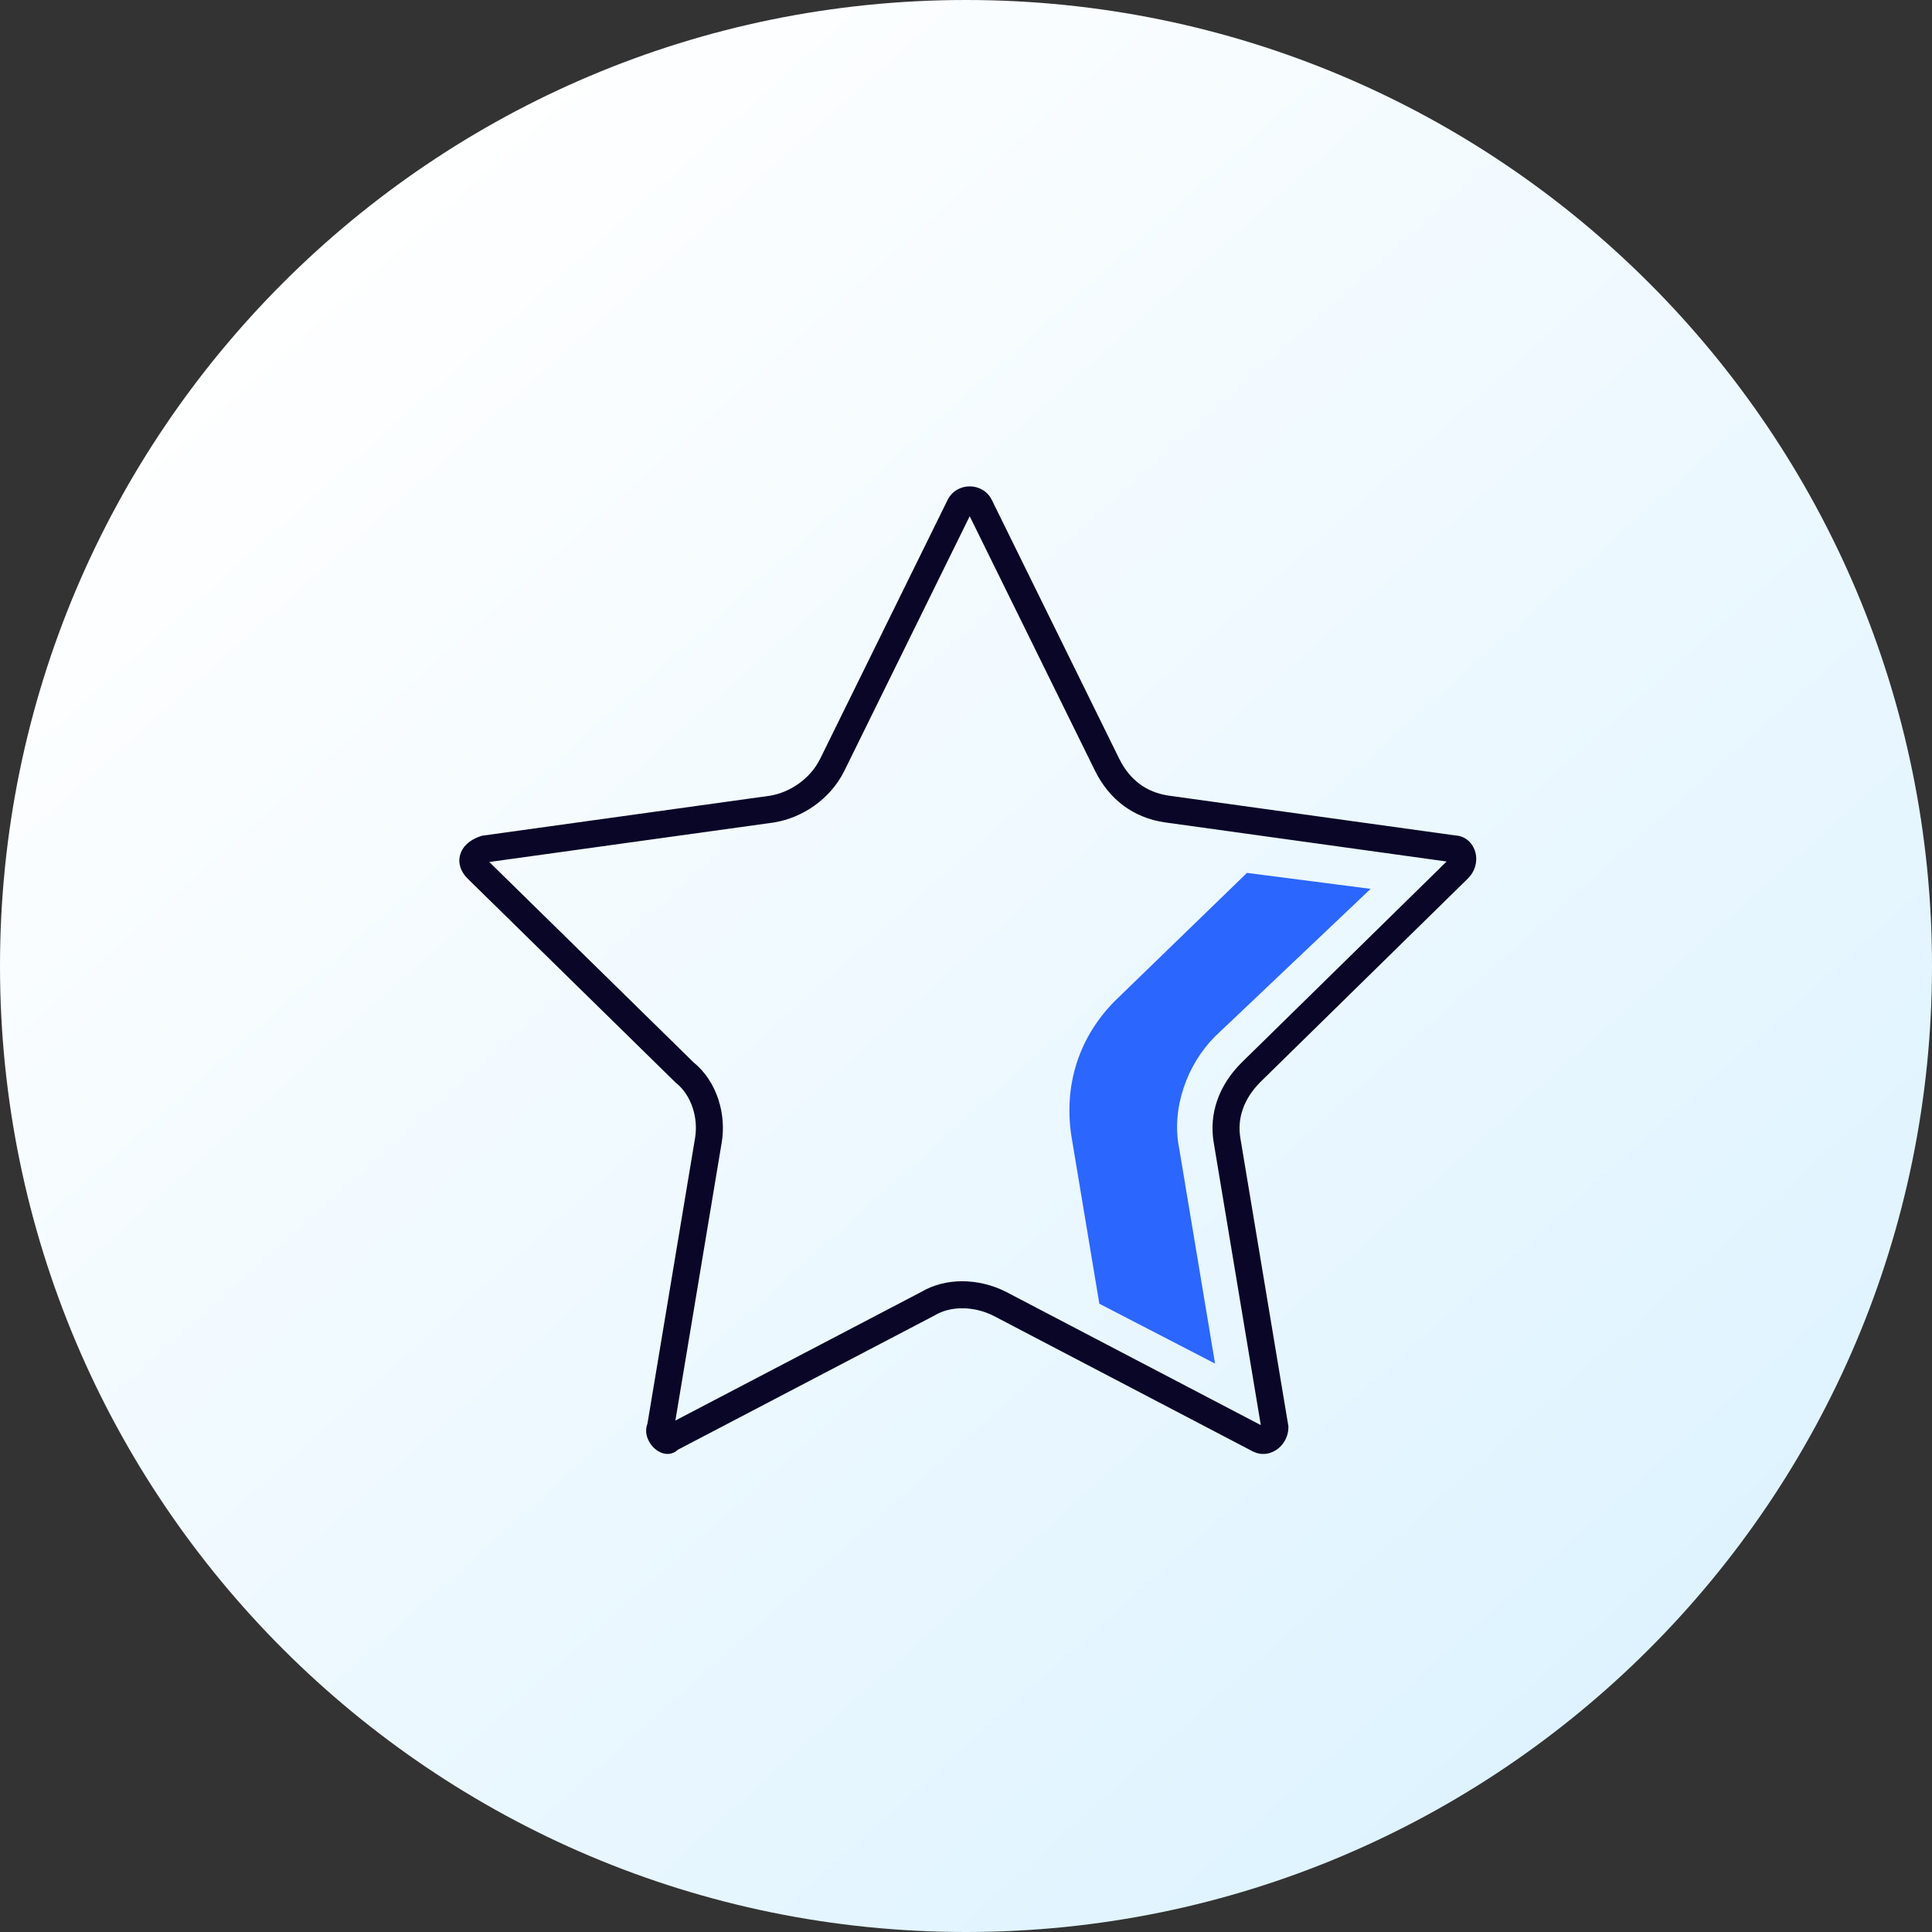 <?xml version="1.0" encoding="UTF-8"?>
<svg xmlns="http://www.w3.org/2000/svg" width="143" height="143" viewBox="0 0 143 143" fill="none">
  <rect x="0" y="0" width="143" height="143" fill="#333333" stroke="none"/>
  <path d="M143 71.5C143 110.988 110.988 143 71.5 143C32.012 143 0 110.988 0 71.5C0 32.012 32.012 0 71.5 0C110.988 0 143 32.012 143 71.5Z" fill="url(#paint0_linear_1734_22)"></path>
  <path fill-rule="evenodd" clip-rule="evenodd" d="M71.774 38.208L62.482 57.083C61.442 59.162 59.386 60.526 57.322 60.87L57.309 60.873L36.215 63.802L51.328 78.625C53.107 80.077 53.761 82.512 53.42 84.556L49.989 105.143L68.186 95.625C70.001 94.55 72.422 94.597 74.436 95.604L74.444 95.608L93.321 105.482L89.833 84.556C89.479 82.43 90.206 80.343 91.884 78.665L91.891 78.658L107.075 63.766L86.253 60.874L86.249 60.874C83.829 60.528 82.086 59.122 81.067 57.083L81.064 57.078L71.774 38.208ZM70.142 36.996C70.805 35.668 72.743 35.668 73.407 36.996L73.41 37.001L82.856 56.189C82.856 56.19 82.856 56.19 82.857 56.191C83.609 57.693 84.818 58.649 86.53 58.894C86.531 58.894 86.531 58.894 86.532 58.894L107.734 61.839C108.559 61.88 109.063 62.519 109.211 63.111C109.37 63.748 109.195 64.477 108.653 65.02L108.646 65.027L93.298 80.079C93.297 80.08 93.296 80.081 93.295 80.083C92.023 81.356 91.57 82.811 91.806 84.227L95.363 105.569V105.652C95.363 106.261 95.07 106.832 94.634 107.195C94.17 107.581 93.453 107.791 92.734 107.432L92.726 107.428L73.534 97.389C72.016 96.633 70.321 96.676 69.188 97.356L69.163 97.371L50.166 107.308C50.085 107.388 49.985 107.46 49.864 107.516C49.512 107.679 49.189 107.602 49.065 107.566C48.773 107.48 48.532 107.298 48.368 107.134C48.077 106.843 47.626 106.165 47.923 105.37L51.447 84.227C51.694 82.744 51.18 81.067 50.037 80.153L49.998 80.121L34.6 65.02C34.128 64.548 33.804 63.831 34.13 63.07C34.407 62.424 35.031 62.072 35.582 61.888L35.669 61.859L57.006 58.895C58.481 58.645 59.961 57.65 60.691 56.191C60.692 56.19 60.692 56.19 60.693 56.189L70.139 37.001L70.142 36.996Z" fill="#090628"></path>
  <path d="M101.449 65.79L92.296 64.608L82.551 74.057C79.894 76.715 78.713 80.258 79.303 84.097L81.37 96.498L89.933 100.927L87.276 84.982C86.685 82.03 87.866 78.782 89.933 76.715L101.449 65.79Z" fill="#2B66FF"></path>
  <defs>
    <linearGradient id="paint0_linear_1734_22" x1="14.092" y1="24.026" x2="120.476" y2="143" gradientUnits="userSpaceOnUse">
      <stop stop-color="white"></stop>
      <stop offset="1" stop-color="#DBF2FF"></stop>
    </linearGradient>
  </defs>
</svg>
